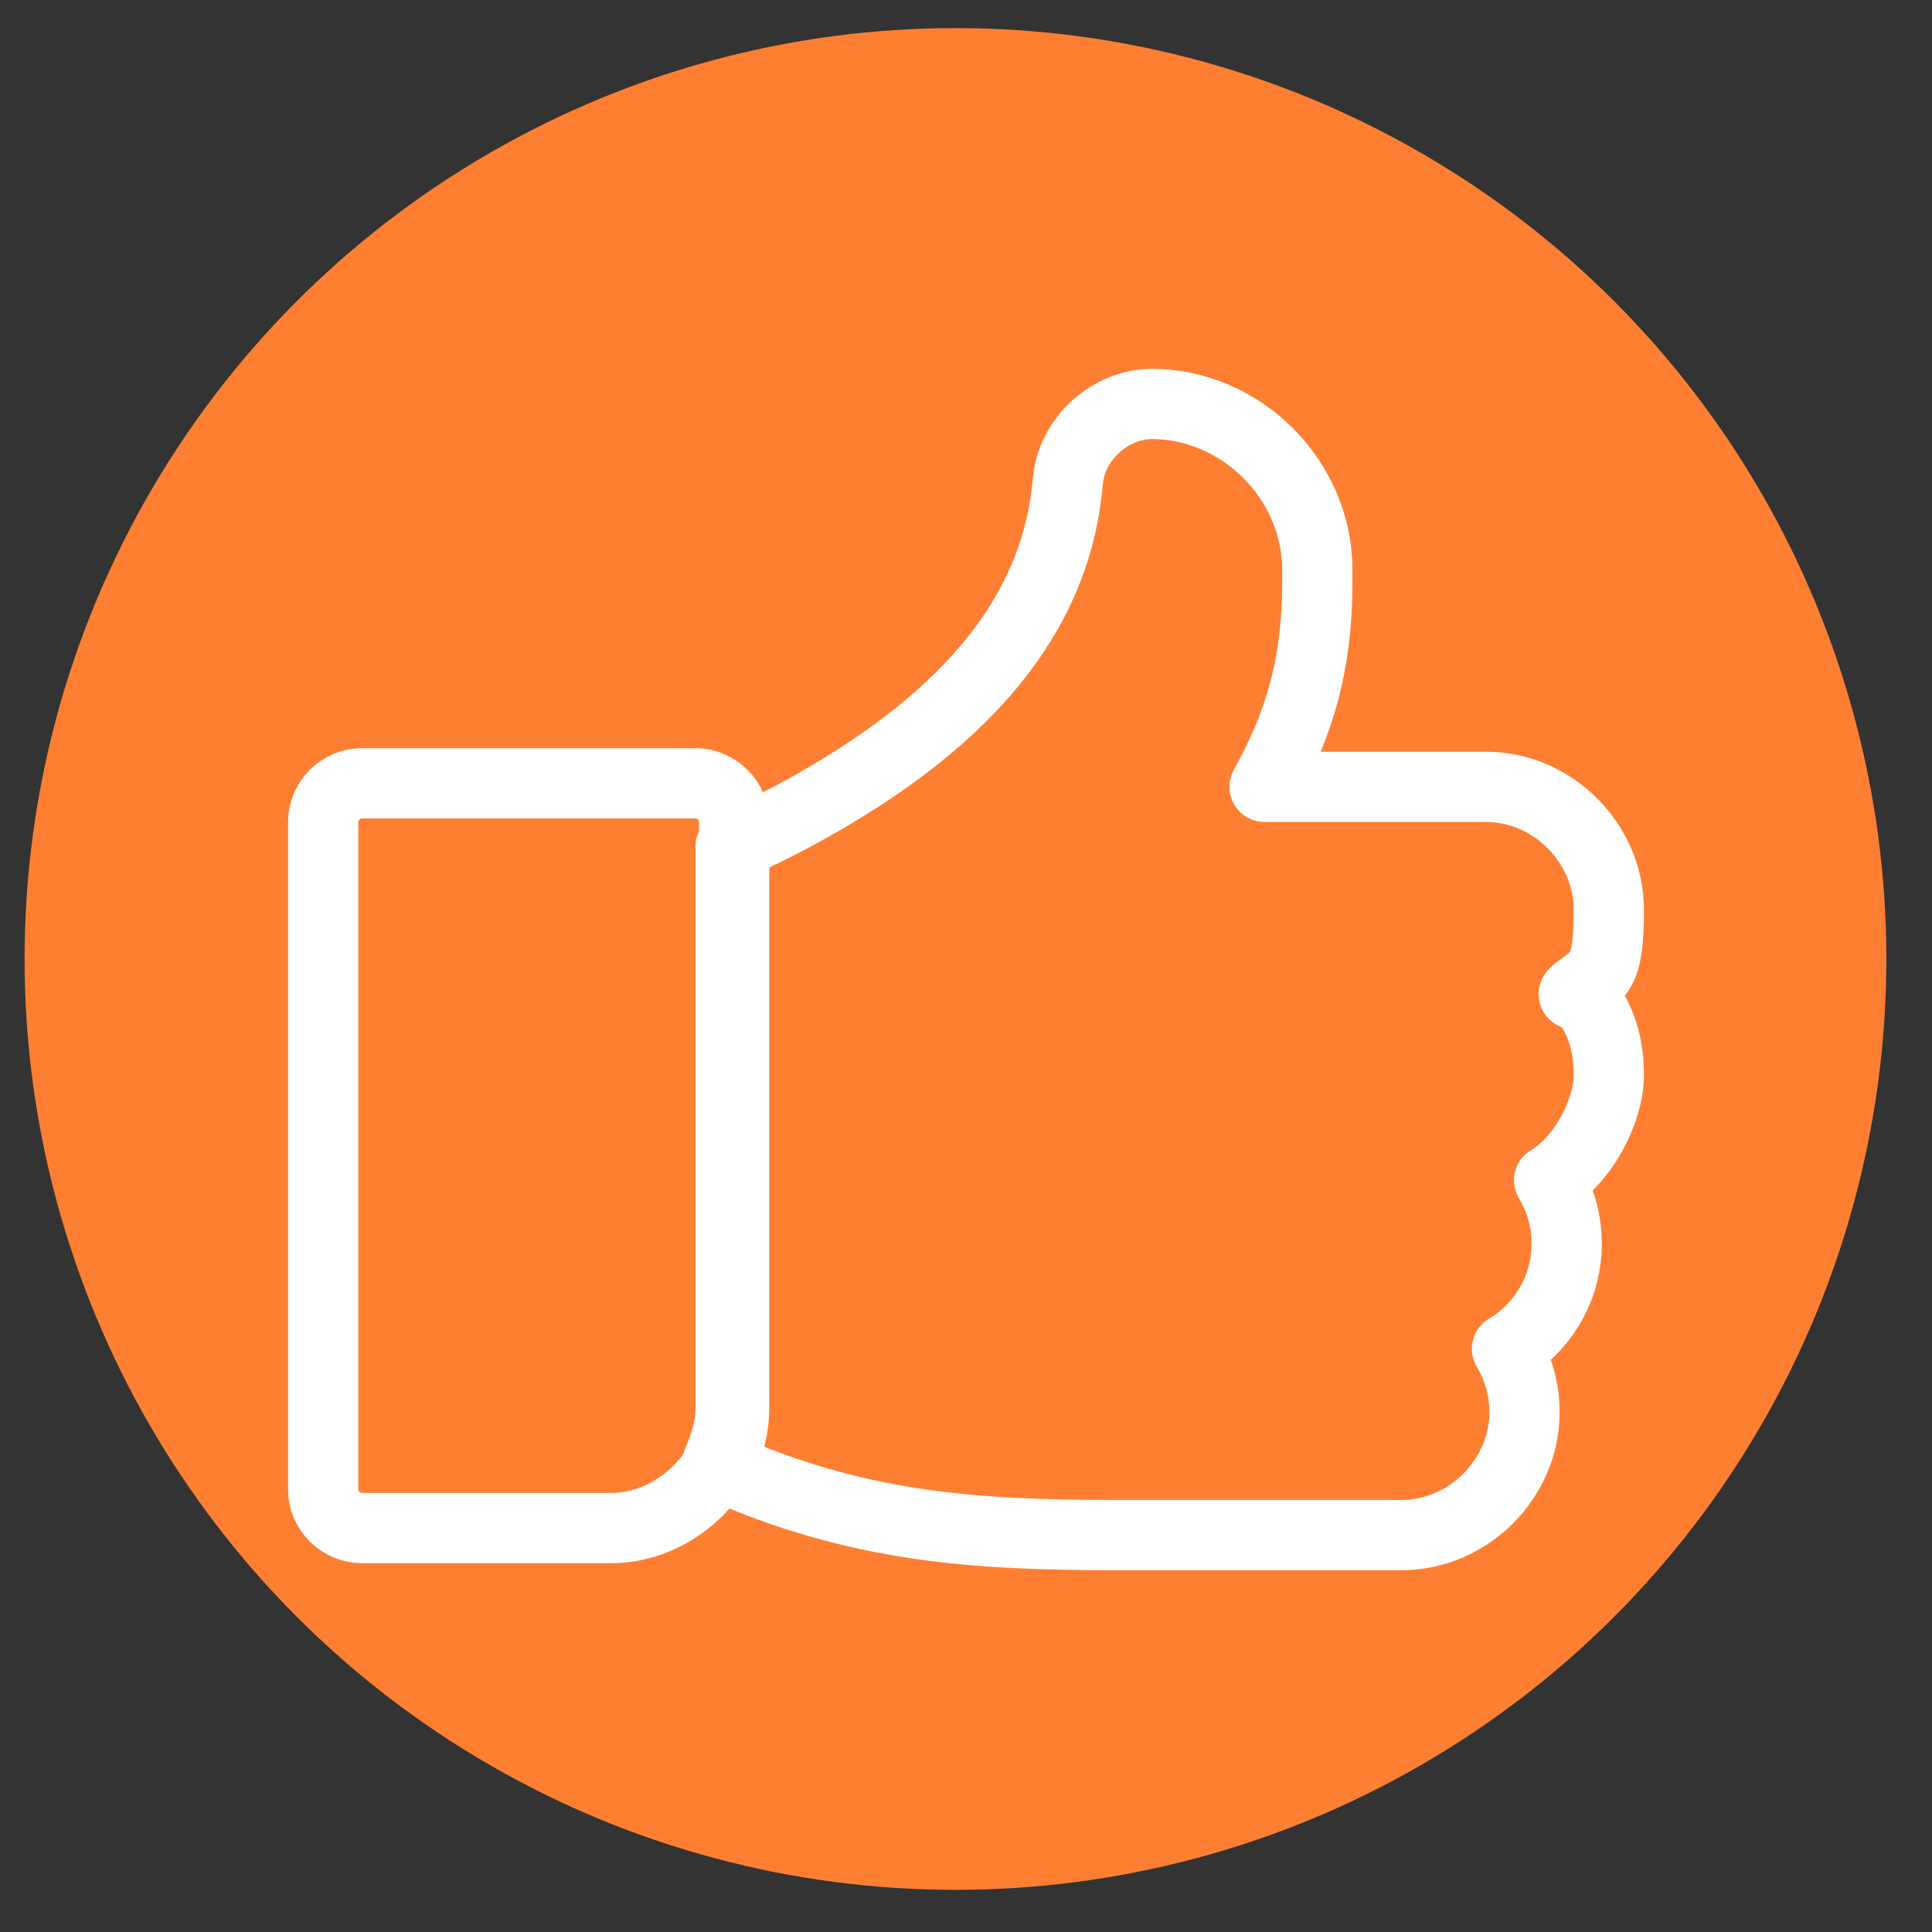<?xml version="1.0" encoding="UTF-8"?>
<svg id="Camada_1" xmlns="http://www.w3.org/2000/svg" width="55" height="55" version="1.1" viewBox="0 0 55 55">
  <rect x="0" y="0" width="55" height="55" fill="#333333" stroke="none"/>
  <!-- Generator: Adobe Illustrator 29.0.1, SVG Export Plug-In . SVG Version: 2.1.0 Build 192)  -->
  <circle cx="27.2" cy="27.3" r="26.5" fill="#ff7f32"/>
  <circle cx="102.5" cy="27.5" r="26.5" fill="#ff7f32"/>
  <circle cx="177.5" cy="27.5" r="26.5" fill="#ff7f32"/>
  <circle cx="252.5" cy="27.5" r="26.5" fill="#ff7f32"/>
  <circle cx="327.5" cy="27.5" r="26.5" fill="#ff7f32"/>
  <circle cx="402.5" cy="27.5" r="26.5" fill="#ff7f32"/>
  <g>
    <path d="M44.9,28.2c.6.6.9,1.4.9,2.4s-.7,2.4-1.7,3c.3.5.5,1.1.5,1.8,0,1.3-.7,2.4-1.7,3,.3.5.5,1.1.5,1.8,0,1.9-1.6,3.5-3.5,3.5h-3.5c-.9,0-1.7,0-2.5,0-.7,0-1.4,0-2.1,0-4,0-7.4-.2-11.4-2,0,0,0,0,0,0,.2-.5.4-1,.4-1.6v-16c.9-.4,1.9-.9,2.9-1.5,0,0,0,0,0,0,0,0,0,0,0,0,0,0,0,0,0,0,4.2-2.5,6.4-5.4,6.7-8.9.1-1.2,1.2-2.2,2.4-2.2,1.2,0,2.4.5,3.3,1.4.9.9,1.4,2.1,1.4,3.3v.4c0,2.3-.5,4-1.5,5.8h6.3c1.9,0,3.5,1.6,3.5,3.5s-.3,1.8-1,2.4Z" fill="none" stroke="#fff" stroke-linecap="round" stroke-linejoin="round" stroke-width="2"/>
    <path d="M20.9,23.4v16.6c0,.6-.1,1.1-.4,1.6,0,0,0,0,0,0-.6,1.1-1.8,1.9-3.1,1.9h-7.1c-.6,0-1.1-.5-1.1-1.1v-19c0-.6.5-1.1,1.1-1.1h9.5c.6,0,1.1.5,1.1,1.1Z" fill="none" stroke="#fff" stroke-linecap="round" stroke-linejoin="round" stroke-width="2"/>
  </g>
  <g>
    <path d="M107.5,32.7c0-2.7,0-5.4,0-8.1,0-.2,0-.4-.3-.5-5-3.5-4.5-10.9.8-13.8,1-.5,1.9,0,1.9,1.1,0,1.7,0,3.3,0,5,0,.2,0,.4.3.5,0,0,0,0,0,0,.5.2,1,.5,1.5.5.5,0,1-.4,1.6-.6.2,0,.3-.2.3-.5,0-1.6,0-3.2,0-4.9,0-1.2.9-1.8,2-1.2,5.3,2.9,5.7,10.3.8,13.7-.2.2-.3.3-.3.6,0,5.3,0,10.6,0,15.9,0,2.1-1.3,3.8-3.3,4.3-2.7.7-5.4-1.3-5.4-4.1,0-2.7,0-5.4,0-8h0ZM107.5,13.9c-.1.2-.2.3-.3.4-1.8,2.7-1,6.4,1.9,8,.6.4.9.8.9,1.6,0,5.3,0,10.6,0,15.9,0,.3,0,.7,0,1,0,1,.9,1.8,1.9,1.8,1.1,0,1.9-.8,1.9-2,0-5.6,0-11.2,0-16.8,0-.6.2-1,.8-1.3,2.2-1.2,3.2-3.4,2.9-5.8-.1-.9-.5-1.8-1.2-2.6,0,.2,0,.4,0,.5,0,1,0,2.1,0,3.1,0,.6-.3,1-.8,1.2-1,.4-2,.8-3,1.2-.3.1-.7.1-1,0-1-.4-2-.8-3-1.2-.6-.2-.8-.7-.8-1.2,0-.9,0-1.7,0-2.6,0-.3,0-.6,0-1Z" fill="#fff"/>
    <path d="M103.8,42.5c0-.2.1-.4.2-.5.3-.5.8-.7,1.4-.6.6.1.9.6.9,1.2,0,1.2-1.1,2.4-2.4,2.4-1,0-1.9,0-2.9,0-1.2,0-2.3-1-2.4-2.3,0-.6-.1-1.2-.1-1.8,0-.2,0-.3-.3-.4-.7-.3-1.3-.6-2-.8-.1,0-.3,0-.4,0-.5.4-.9.8-1.3,1.1-1.1.9-2.5.8-3.5-.1-.6-.6-1.2-1.2-1.8-1.8-1-1-1-2.4-.1-3.5.4-.4.7-.9,1.1-1.3.1-.1.1-.3,0-.4-.3-.7-.6-1.3-.8-2,0-.2-.2-.3-.4-.3-.6,0-1.1,0-1.7-.1-1.3,0-2.3-1.1-2.3-2.5,0-.9,0-1.8,0-2.7,0-1.3,1-2.4,2.3-2.5.6,0,1.2,0,1.7-.2.1,0,.3-.1.3-.2.3-.7.6-1.3.8-2,0-.1,0-.3,0-.4-.3-.4-.7-.9-1.1-1.3-.9-1.1-.9-2.5.1-3.5.6-.6,1.2-1.2,1.8-1.8,1-1,2.4-1,3.5-.1.4.4.9.7,1.3,1.1.2.1.3.2.5,0,.6-.3,1.3-.6,1.9-.8.2,0,.3-.2.3-.4,0-.6,0-1.2.1-1.7,0-1.3,1.1-2.3,2.4-2.3.5,0,.9,0,1.4,0,.7,0,1.2.6,1.3,1.2,0,.7-.5,1.2-1.3,1.3-.4,0-.9,0-1.3,0,0,.9-.2,1.8-.2,2.7,0,.8-.4,1.1-1.1,1.3-1.1.3-2.2.7-3.2,1.3-.6.4-1.1.3-1.6-.1-.7-.6-1.4-1.2-2.1-1.8-.6.6-1.3,1.2-1.9,1.9.5.5,1,1.1,1.5,1.7.1.1.2.3.4.4.4.5.5,1,.1,1.5-.6,1.1-1.1,2.2-1.4,3.4-.1.6-.6.9-1.2,1-.9,0-1.9.1-2.8.2v2.7c.9,0,1.8.1,2.7.2.8,0,1.2.4,1.3,1.1.3,1.1.7,2.2,1.3,3.2.4.7.4,1.1-.2,1.7-.6.7-1.2,1.4-1.8,2.1.6.6,1.3,1.3,1.9,1.9.7-.6,1.4-1.2,2.1-1.8.6-.5,1.1-.6,1.7-.1,1,.6,2,1,3.1,1.3.8.2,1.1.6,1.2,1.4,0,.9.1,1.8.2,2.7h2.6Z" fill="#fff"/>
    <path d="M102.5,36.2c-4.4,0-8.2-3.4-8.7-7.7-.5-4.4,2.3-8.7,6.9-9.6.3,0,.7,0,1,0,.5.2.8.7.8,1.2,0,.6-.5,1-1,1.1-1.2.2-2.4.7-3.3,1.6-1.8,1.8-2.4,3.9-1.7,6.4.7,2.4,2.5,3.8,5,4.3,1,.2,2,0,3-.2.3,0,.6-.1.9,0,.5.1.8.6.9,1.1,0,.5-.3,1-.9,1.2-.9.3-1.9.5-2.9.5Z" fill="#fff"/>
  </g>
  <path d="M176,27.2c-.2,0-.4,0-.6-.2l-2.4-2.4c-.3-.3-.3-.8,0-1.1.3-.3.8-.3,1.1,0l1.9,1.9,5.6-5.6c.3-.3.8-.3,1.1,0,.3.3.3.8,0,1.1l-6.1,6.1c-.2.2-.4.2-.6.2Z" fill="#fff"/>
  <circle cx="177.8" cy="23.3" r="10.6" fill="none" stroke="#fff" stroke-linecap="round" stroke-linejoin="round" stroke-width="2"/>
  <path d="M161.2,24l.8,1.4-.5,1.5c-.6,1.8.2,3.8,1.8,4.8l1.4.8.3,1.6c.2,1.4,1.1,2.5,2.3,3.1l-3.8,6.3c-.4.6.1,1.4.8,1.3l4.7-.7,1.7,4.4c.3.7,1.1.7,1.5.1l5.3-8.9h.3c0-.1,0-.1,0-.1h.3c0,.1,5.2,9,5.2,9,.4.6,1.3.5,1.5-.1l1.7-4.4,4.7.7c.7.1,1.2-.6.8-1.3l-3.7-6.3c1.2-.6,2.1-1.7,2.3-3.1l.3-1.6,1.4-.8c1.7-1,2.4-3,1.8-4.8l-.5-1.5.9-1.4c1-1.6.8-3.7-.6-5.1l-1.2-1.1v-1.6c.3-1.9-.9-3.7-2.8-4.3l-1.5-.5-.6-1.5c-.7-1.5-2.1-2.5-3.8-2.5s-.8,0-2.4.4c-.8-.5-1.8-1.9-3.8-1.9s-2.9,1.2-3.8,1.9c-1.5-.3-1.8-.4-2.3-.4-1.6,0-3.1,1-3.8,2.5l-.6,1.5-1.5.5c-1.9.6-3.1,2.3-2.9,4.2v1.6c.1,0-1,1.1-1,1.1-1.4,1.4-1.6,3.5-.6,5.1ZM171.7,46.3l-1.3-3.4c-.1-.4-.5-.6-.9-.5l-3.6.5,3.1-5.2h1.4c0,0,1,1.3,1,1.3.8,1,2,1.6,3.3,1.6s.3,0,.4,0l-3.4,5.7ZM186.2,42.3c-.4,0-.8.2-.9.5l-1.3,3.4-3.3-5.7c.1,0,.3,0,.4,0,1.3,0,2.5-.6,3.3-1.6l1-1.3h1.4c0,0,3.1,5.2,3.1,5.2l-3.6-.5ZM163,20.1l1.2-1.2s0,0,0,0c.3-.3.4-.7.4-1.1v-1.7c-.2-1.1.5-2.2,1.6-2.5l1.6-.5c.4-.1.7-.4.9-.8l.7-1.6c.4-.9,1.3-1.5,2.2-1.5s1.8.3,2.3.4c0,0,0,0,0,0,.6,0,.9-.2,1.3-.7.9-.8,1.5-1.3,2.4-1.3s1.8.9,2.9,1.6c.3.3.7.4,1,.3,1.7-.3,1.9-.4,2.3-.4,1,0,1.9.6,2.2,1.5l.7,1.6c.2.4.5.7.9.8l1.6.5c1.1.3,1.8,1.4,1.7,2.5v1.7c-.2.4,0,.8.3,1.1l1.2,1.2c.8.8,1,2.1.4,3l-.9,1.5c-.2.4-.3.8-.1,1.2l.5,1.6c.4,1.1,0,2.3-1.1,2.9l-1.5.9c-.4.2-.6.6-.7,1l-.3,1.7c-.2,1-1,1.8-2,2,0,0,0,0,0,0,0,0-.1,0-.2,0h-1.7c-.4.1-.8.3-1.1.7l-1,1.4c-.5.6-1.2,1-2,1s-.7,0-1-.2c0,0,0,0,0,0-1.6-.7-1.6-.8-1.9-.8h-.4c-.3,0-.4.1-1.9.8-.3.1-.6.2-1.1.2-.8,0-1.5-.4-2-1l-1-1.3c-.3-.3-.7-.6-1.1-.6-2.4-.1-1.5,0-1.9-.1-1-.2-1.9-1-2-2l-.3-1.7c0-.4-.3-.8-.7-1,0,0,0,0,0,0l-1.5-.9c-1-.6-1.4-1.8-1.1-2.9l.5-1.6c.1-.4,0-.8-.1-1.2l-.9-1.5c-.6-1-.5-2.2.4-3Z" fill="#fff"/>
  <g>
    <g>
      <path d="M252.5,30.4c-3.5,0-5.6,1.8-5.6,4.6s.3.6.6.6h10c.3,0,.6-.3.6-.6,0-2.9-2.1-4.6-5.6-4.6ZM248.1,34.4c.4-2.6,3.4-2.9,4.4-2.9s4,.2,4.4,2.9h-8.8Z" fill="#fff"/>
      <path d="M252.5,24.2c-1.5,0-2.8,1.3-2.8,2.8,0,1.5,1.3,2.8,2.8,2.8,1.5,0,2.8-1.3,2.8-2.8s-1.3-2.8-2.8-2.8ZM252.5,28.6c-.9,0-1.6-.7-1.6-1.6s.7-1.6,1.6-1.6,1.6.7,1.6,1.6-.7,1.6-1.6,1.6Z" fill="#fff"/>
      <path d="M239.3,36.1c-4.5,0-7.4,2.3-7.4,6.1s.3.8.8.8h13.2c.4,0,.8-.3.8-.8,0-3.8-2.8-6.1-7.4-6.1ZM233.6,41.4c.5-3.5,4.5-3.8,5.8-3.8s5.2.3,5.8,3.8h-11.5Z" fill="#fff"/>
      <path d="M239.3,28c-2,0-3.7,1.6-3.7,3.7,0,2,1.7,3.7,3.7,3.7,2,0,3.7-1.6,3.7-3.7s-1.6-3.7-3.7-3.7ZM239.3,33.8c-1.2,0-2.1-1-2.1-2.1s1-2.1,2.1-2.1,2.1,1,2.1,2.1-1,2.1-2.1,2.1Z" fill="#fff"/>
      <path d="M265.7,36.1c-4.5,0-7.4,2.3-7.4,6.1s.3.8.8.8h13.2c.4,0,.8-.3.8-.8,0-3.8-2.8-6.1-7.4-6.1ZM259.9,41.4c.5-3.5,4.5-3.8,5.8-3.8s5.2.3,5.8,3.8h-11.5Z" fill="#fff"/>
      <path d="M265.7,28c-2,0-3.7,1.6-3.7,3.7,0,2,1.7,3.7,3.7,3.7,2,0,3.7-1.6,3.7-3.7s-1.6-3.7-3.7-3.7ZM265.7,33.8c-1.2,0-2.1-1-2.1-2.1s1-2.1,2.1-2.1,2.1,1,2.1,2.1-1,2.1-2.1,2.1Z" fill="#fff"/>
    </g>
    <polygon points="241.8 19.4 244.2 17.7 243.3 20.4 245.6 22.1 242.7 22.1 241.8 24.9 240.9 22.1 238.1 22.1 240.4 20.4 239.5 17.7 241.8 19.4" fill="#fff"/>
    <polygon points="263 19.4 260.7 17.7 261.5 20.4 259.2 22.1 262.1 22.1 263 24.9 263.9 22.1 266.8 22.1 264.4 20.4 265.3 17.7 263 19.4" fill="#fff"/>
    <polygon points="251 16.5 248.7 14.8 251.6 14.8 252.5 12 253.3 14.8 256.2 14.8 253.9 16.5 254.8 19.2 252.5 17.5 250.1 19.2 251 16.5" fill="#fff"/>
  </g>
  <g>
    <path d="M342.8,13.5s0,0,0,0h-8.7s0,0,0,0c0,4,0,8,0,11.9s0,.1,0,.2c0,.1,0,.2,0,.4l-1-.9c-.5-.4-1-1.1-1.6-1.5s-.2-.1-.3-.3c-.3-.3-.7-.6-1-1-1.5-1.4-3-2.9-4.5-4.3s-.6-.6-1-.9-.5-.5-.7-.7c-.9-.9-1.9-1.8-2.8-2.7s-.2-.3-.4-.3c-2.7,0-5.4,0-8.1,0s-.2,0-.3,0v-3.7s30.5,0,30.5,0h0v3.7Z" fill="#fff"/>
    <path d="M312.3,38.9c-.1,0,0-.2,0-.3,0-1,0-2.1,0-3.1s0-.3,0-.4h8.4c.2,0,.3,0,.4-.2,0-4.1,0-8.1,0-12.2s0-.3.1-.2c.2.3.5.4.7.7.9.9,1.8,1.7,2.7,2.6s2,1.9,3,2.9,1.5,1.4,2.3,2.2,1.9,1.8,2.9,2.7,1.1,1,1.6,1.5h8.4s0,0,0,.1c0,1.1,0,2.3,0,3.4,0,0,0,.1,0,.1h-30.5Z" fill="#fff"/>
    <path d="M323.4,45.1h0c0-.1,0-.2,0-.3,0-.2,0-.2.1-.4s0-.2,0-.3,0-.1,0-.2,0-.2,0-.3,0-.1,0-.2c0-.1,0-.3,0-.4s0-.1,0-.2c0-.1,0-.2,0-.3s0,0,0-.2c0-.1,0-.3,0-.4s0,0,0-.1c0,0,0-.3,0-.4s.2,0,0-.2c0,0,0,.2-.2.2,0,.3-.2.5-.3.7s-.2.4-.2.6-.2.3-.2.3c0,.2-.1.4-.2.6-.2.4-.4.8-.6,1.3s0,.2-.1.2-.5,0-.7,0-.1,0-.2,0c0-.3,0-.6,0-.9,0-.4-.1-.9-.2-1.3s0-.6,0-.8,0-.1,0-.2,0-.4,0-.5,0,0,0,0c0,.1,0,.3,0,.4s0,.1,0,.2c0,.1,0,.3,0,.4s0,.2,0,.3,0,.2,0,.3,0,.2,0,.2c0,.1,0,.2,0,.3s0,.2,0,.3,0,.2,0,.3,0,.2,0,.3,0,.3,0,.4,0,0,0,.1c0,0,0,.1,0,.2s-.6,0-.8,0,0-.3,0-.4,0-.1,0-.2,0-.2,0-.3,0,0,0-.2c0-.1,0-.2,0-.4s0-.2,0-.3,0-.2,0-.3,0-.1,0-.2,0-.3,0-.4,0,0,0-.1c0-.1,0-.3,0-.4s0-.1,0-.2c0-.1,0-.2,0-.4s0-.2,0-.2c0-.1,0-.3,0-.4s0-.1,0-.2,0-.2,0-.3h1.4c.1,0,0,.2,0,.3,0,.8.1,1.6.2,2.3s0,.2,0,.3c0,.1,0,.3,0,.5,0,0,.2-.3.2-.4.2-.3.3-.7.5-1s.1-.2.2-.3,0-.2,0-.2,0,0,0,0c0-.2.1-.4.2-.5s0,0,0,0,0,0,0-.1,0,0,0,0,0-.1,0-.2.1-.3.2-.4c0,0,.2,0,.3,0,.3,0,.8,0,1.1,0s0,.1,0,.2,0,.1,0,.2c-.2,1.2-.4,2.3-.6,3.4s0,.1,0,.2c0,.1,0,.3,0,.4s0,0,0,.1c0,0,0,.2,0,.3h-.9Z" fill="#fff"/>
    <path d="M314.8,45.1s0,0,0,0c0-.2,0-.3,0-.5.2-.8.3-1.7.5-2.5s.1-1.1.3-1.6,0-.2,0-.3.6,0,.7,0,0,0,.1,0c.3,0,.2.2.2.3s0,0,0,.1,0,0,0,.1,0,0,.1.1,0,.1,0,.2c.2.5.4,1.1.6,1.6s.2.7.3.7c0,0,.1-.2.1-.3s0-.1,0-.2c0-.4.2-.8.2-1.3s.2-.9.2-1.4h.9s0,0,0,0,0,.3,0,.3c0,0,0,.2,0,.3s0,.2,0,.3,0,.2,0,.3,0,.2,0,.3,0,.1,0,.2c0,.1,0,.3,0,.4s0,0,0,.2c0,.3,0,.6-.1.9,0,.5-.2,1-.3,1.6s0,.2-.1.2-.6,0-.8,0,0,0,0,0l-1.3-3.3c0,0-.1.2-.2.3,0,.1,0,.3,0,.4s0,.1,0,.2,0,.3,0,.4,0,0,0,.2c0,.1,0,.3,0,.4s0,.1,0,.2c0,.1,0,.3,0,.4s0,.1,0,.2c0,.2,0,.2,0,.5s0,.1,0,.1c-.3,0-.6,0-.9,0Z" fill="#fff"/>
    <path d="M336.7,42.9c0,0,.1,0,.2,0,.2.1.2.3.2.5,0,.4,0,.9,0,1.2s.3.2.2.4h-1.1c0-.1,0-.2,0-.3,0-.2,0-.4,0-.6s0-.7-.1-.9-.2-.1-.2-.1c0,0-.3,0-.4,0-.2,0-.5,0-.8,0-.3,0-.1.3-.2.5s0,.1,0,.3,0,.2,0,.3,0,.2,0,.3,0,.2,0,.3,0,.2-.2.3-.5,0-.7,0c-.3,0-.1-.1,0-.3,0-.5.1-.9.2-1.4.2-.9.3-1.8.5-2.7s0-.4.1-.6c.7,0,1.4,0,2.1,0s.7.1,1,.3.2.3.3.4c.2.5.1,1.1-.2,1.5s-.4.3-.6.4ZM335,41.1c0,0,0,.3,0,.4s0,0,0,.2c0,0,0,.2,0,.3s-.2.4,0,.5c0,0,.2,0,.3,0,.2,0,.6,0,.9,0s.2,0,.3,0,0,0,.1,0,0,0,.1,0,.2-.4.2-.4c0-.2,0-.3-.1-.5s-.2-.1-.3-.2c-.2,0-.2,0-.4,0s-.7,0-.8,0Z" fill="#fff"/>
    <path d="M342.3,44s0,0,0,.1c-.3.4-.5.6-.9.8s-.3.2-.4.2c0,0-.2,0-.3,0s-.1,0-.2,0-.4,0-.5,0-.1,0-.2,0c-.2,0-.3,0-.5-.1s-.4-.2-.4-.2c0,0-.3-.3-.3-.4-.3-.4-.4-1.1-.4-1.6s0-.2,0-.3c0-.4.1-.6.3-1,.5-1,1.6-1.6,2.7-1.4s1,.3,1.2.6.3.6.4.9,0,1.1,0,1.2,0,.1,0,.2c0,.4-.2.6-.4,1ZM340.4,41c0,0-.2,0-.3,0-.5.1-.9.7-1,1.2s0,.2,0,.3,0,.1,0,.2c0,.3,0,.7.1.9s.2.4.2.4c.5.4,1.3.3,1.8,0s.6-1.1.6-1.4c0-.5,0-1.1-.4-1.4s-.2-.1-.4-.1-.1,0-.2,0-.3,0-.3,0Z" fill="#fff"/>
    <path d="M329.3,40.2h0c-.1.2,0,.8-.2.8s-.2,0-.2,0c-.6,0-1.2,0-1.8,0s-.1.3-.2.4,0,.1,0,.2,0,.1,0,.2,0,.2,0,.2c0,.1.2,0,.3,0,.5,0,1,0,1.5,0s.2,0,.2,0,0,.2,0,.2,0,.5-.1.6h-2s0,.2,0,.3c0,.2,0,.3,0,.6s-.1.2,0,.3.5,0,.7,0c.4,0,.8,0,1.3,0s.2,0,.4,0c0,.2,0,.3,0,.5s0,.4,0,.4h-3.2s0,0,0,0c0-.1,0-.5.1-.6.2-1.2.4-2.4.6-3.6s0-.4.1-.6h3.2Z" fill="#fff"/>
    <path d="M330.4,45.1s0,0,0,0h0c0,0,0-.1,0-.2,0-.3,0-.7.1-1,.1-.5.2-1.1.3-1.6s0-.2,0-.3,0-.3,0-.4.1-.1.1-.1v-.4c0,0-.2,0-.2,0-.3,0-.7,0-1,0s0-.4,0-.5,0-.3,0-.3h3.6s0,0,0,0c0,0,0,.4,0,.5s0,.2-.1.3c-.3,0-.8,0-1.1,0s-.1.4-.2.6,0,0,0,.2,0,.2,0,.4,0,.1,0,.2,0,.2,0,.3,0,.2,0,.3,0,.2,0,.3,0,.2,0,.2c0,.1,0,.3,0,.4s0,.1,0,.2c0,.1,0,.2,0,.3s-.1.3-.1.5,0,.2,0,.3c-.3,0-.7,0-1,0Z" fill="#fff"/>
    <path d="M314.8,40.2s0,.4,0,.5c-.2,1.4-.5,2.7-.7,4.1s0,.3-.2.3-.6,0-.8,0c-.3,0,0-.2,0-.3,0-.1,0-.3,0-.4.2-1,.4-2,.6-3s.1-.8.2-1.2h0s1,0,1,0Z" fill="#fff"/>
  </g>
  <path d="M422.4,38.3l-2.6-8.4s0,0,0,0l-2.9-9.5c-.2-.7-.8-1.1-1.5-1.1h-25.6c-.7,0-1.3.4-1.5,1.1l-5.6,18c-.1.5,0,.9.2,1.3.3.4.7.6,1.2.6h37c.5,0,.9-.2,1.2-.6.3-.4.4-.9.2-1.3ZM415.3,20.7s0,0,0,0l1.1,3.6h-5.6l-.6-3.6h5ZM403.2,20.7h5.6l.6,3.6h-6.2v-3.6ZM403.2,25.8h6.4l.9,5.3h-7.3v-5.3ZM389.6,20.8s0,0,0,0h5l-.6,3.6h-5.6l1.1-3.6ZM391.8,38.8h-7.7l1.9-6.2h6.8l-1,6.2ZM386.4,31.1l1.6-5.3h5.8l-.9,5.3h-6.6ZM401.8,38.8h-8.5s1-6.2,1-6.2h7.5v6.2ZM401.8,31.1h-7.3l.9-5.3h6.4v5.3ZM401.8,24.4h-6.2l.6-3.6h5.6v3.6ZM403.2,38.8v-6.2h7.5l1,6.2h-8.5ZM411.1,25.8h5.8l1.4,4.5h0c0,.1.2.8.2.8h-6.6l-.9-5.3ZM413.2,38.8l-1-6.2h6.8l1.9,6.2h-7.7Z" fill="#fff"/>
  <path d="M394.3,19.6c0-4.5,3.7-8.2,8.2-8.2s8.2,3.7,8.2,8.2" fill="none" stroke="#fff" stroke-linecap="round" stroke-linejoin="round" stroke-width="2"/>
  <line x1="402.2" y1="7.6" x2="402.2" y2="4" fill="none" stroke="#fff" stroke-linecap="round" stroke-linejoin="round" stroke-width="2"/>
  <line x1="407.7" y1="8.8" x2="409.3" y2="5.6" fill="none" stroke="#fff" stroke-linecap="round" stroke-linejoin="round" stroke-width="2"/>
  <line x1="412" y1="12.4" x2="414.9" y2="10.3" fill="none" stroke="#fff" stroke-linecap="round" stroke-linejoin="round" stroke-width="2"/>
  <line x1="414.1" y1="17.6" x2="417.7" y2="17.2" fill="none" stroke="#fff" stroke-linecap="round" stroke-linejoin="round" stroke-width="2"/>
  <line x1="390.7" y1="17.6" x2="387.1" y2="17.2" fill="none" stroke="#fff" stroke-linecap="round" stroke-linejoin="round" stroke-width="2"/>
  <line x1="397.2" y1="8.8" x2="395.5" y2="5.6" fill="none" stroke="#fff" stroke-linecap="round" stroke-linejoin="round" stroke-width="2"/>
  <line x1="392.9" y1="12.4" x2="389.9" y2="10.3" fill="none" stroke="#fff" stroke-linecap="round" stroke-linejoin="round" stroke-width="2"/>
  <g>
    <line x1="402.5" y1="40.2" x2="402.5" y2="46" fill="none" stroke="#fff" stroke-linejoin="round" stroke-width="2"/>
    <line x1="395" y1="46" x2="410" y2="46" fill="none" stroke="#fff" stroke-linecap="round" stroke-linejoin="round" stroke-width="2"/>
  </g>
</svg>